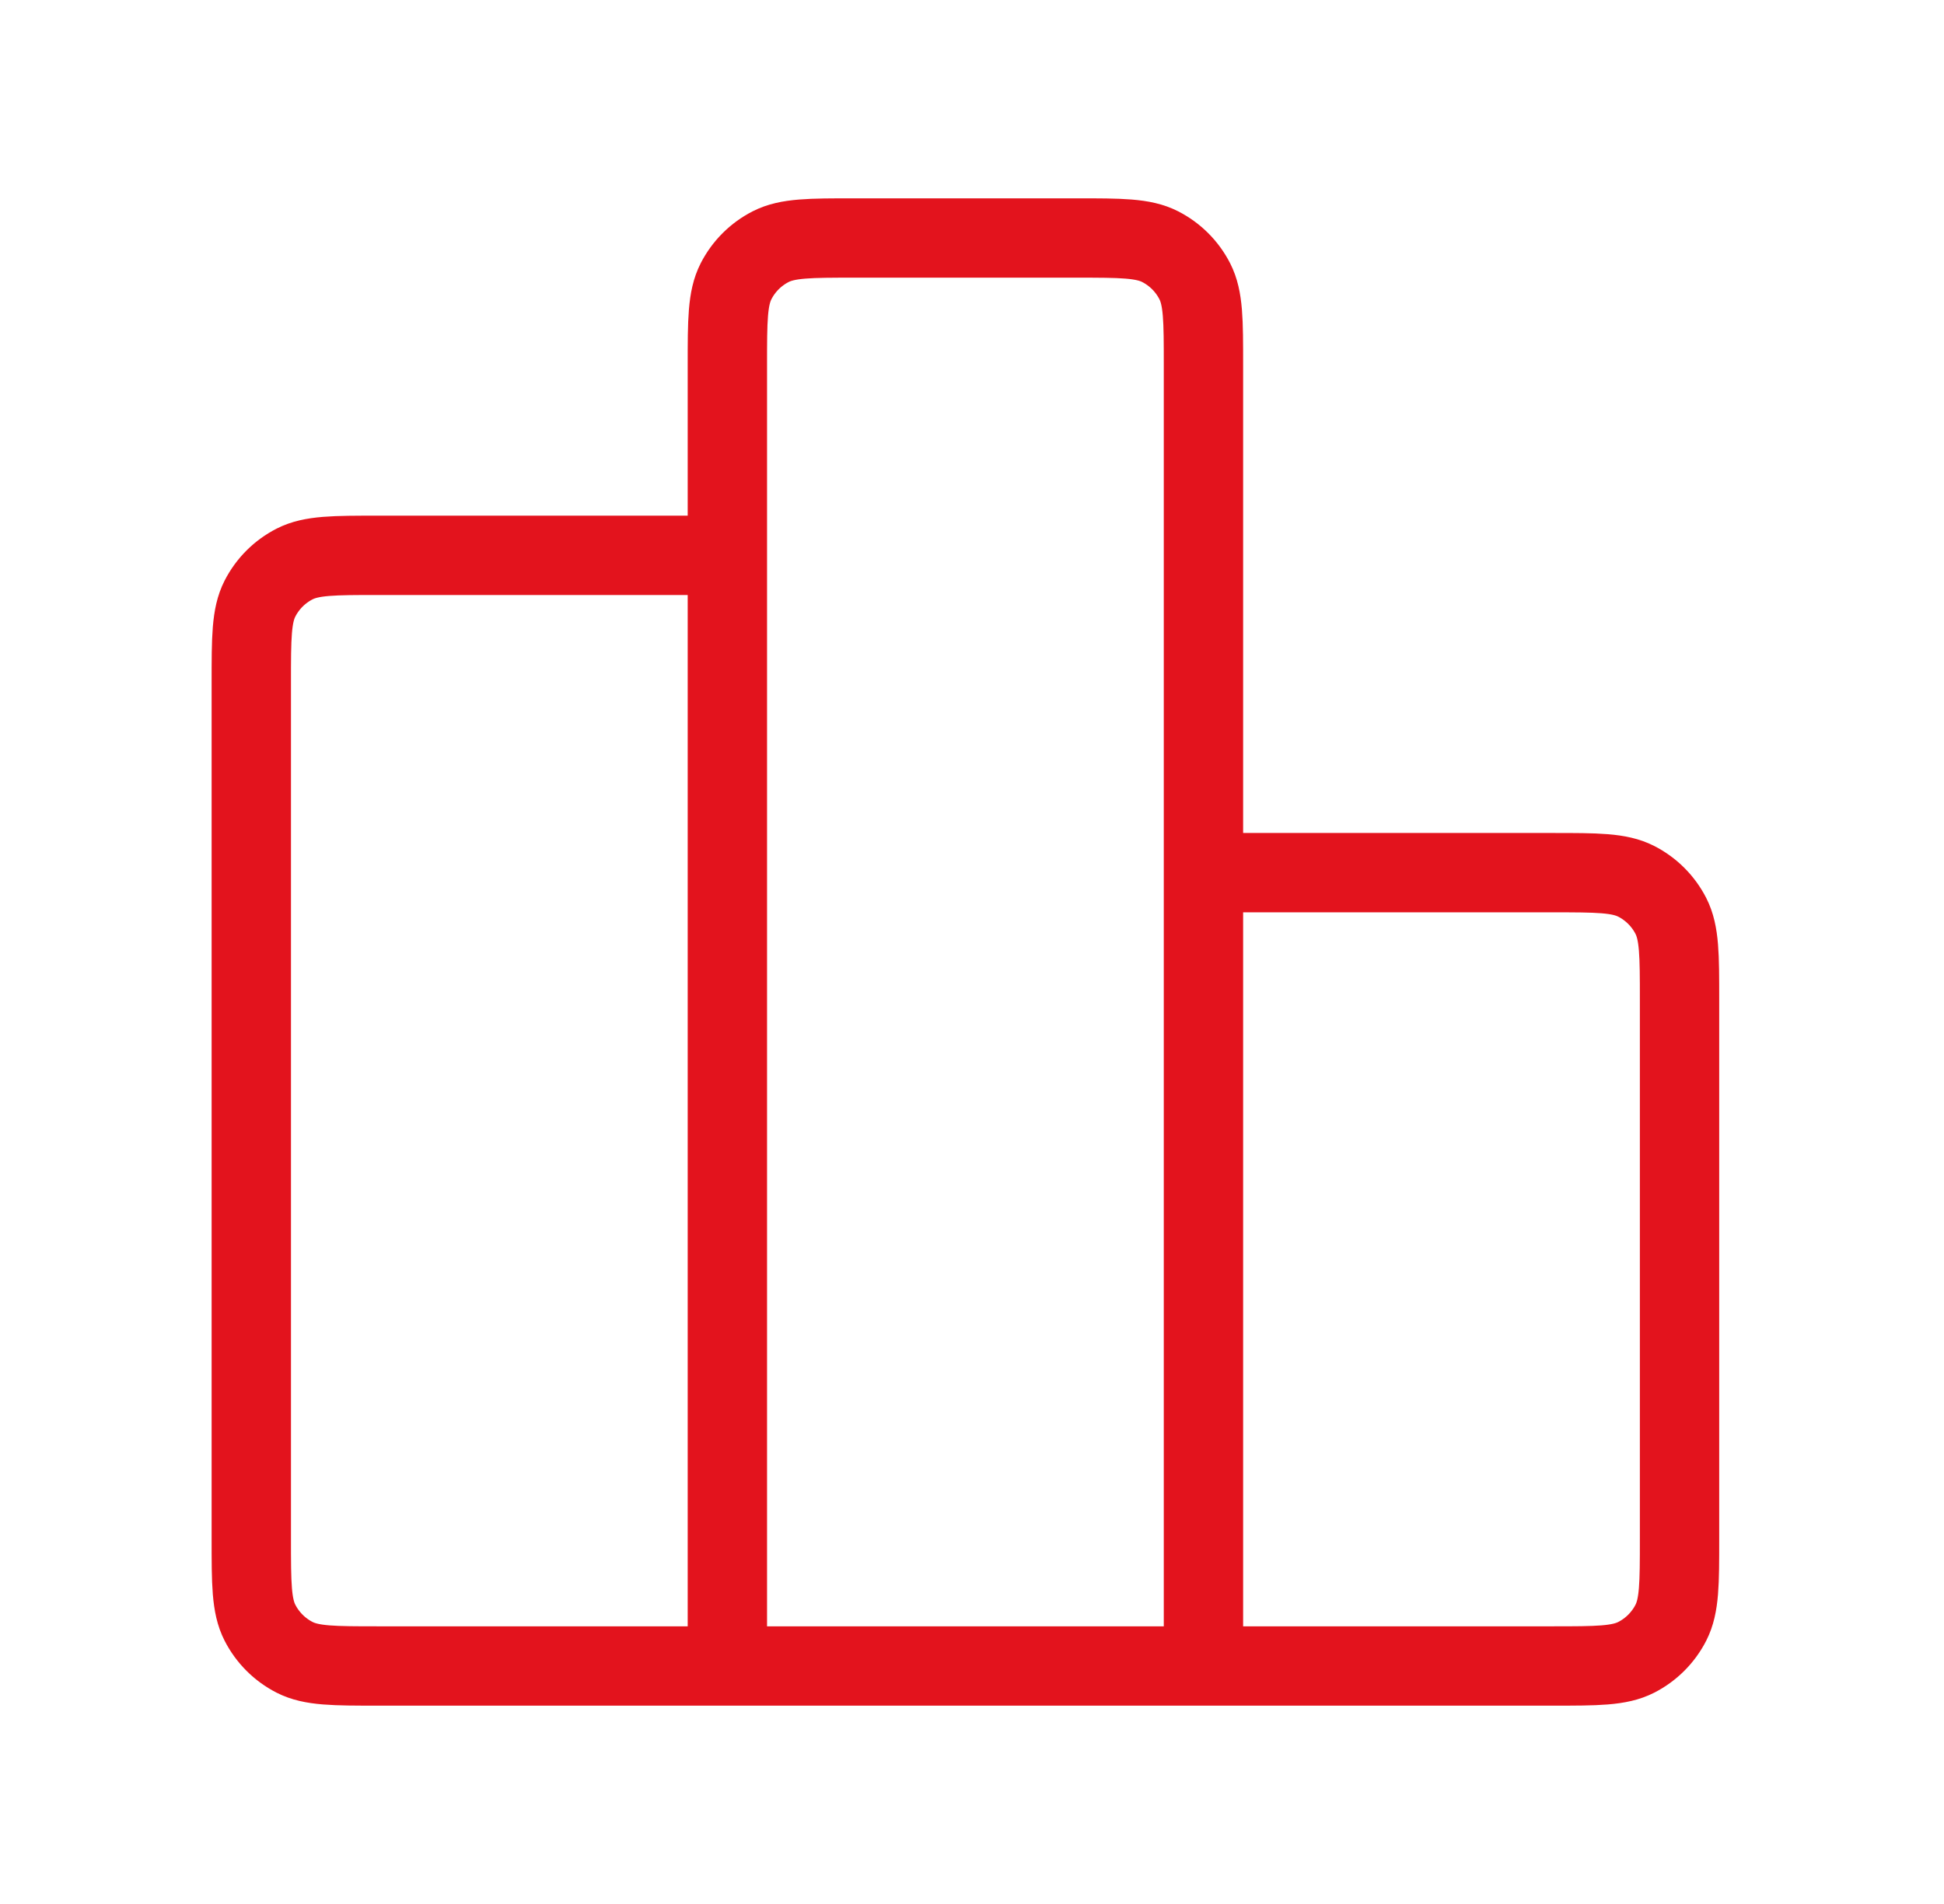 <svg width="49" height="48" viewBox="0 0 49 48" fill="none" xmlns="http://www.w3.org/2000/svg">
<path d="M18.334 14H9.534C8.414 14 7.854 14 7.426 14.218C7.05 14.41 6.744 14.716 6.552 15.092C6.334 15.52 6.334 16.08 6.334 17.2V38.8C6.334 39.92 6.334 40.48 6.552 40.908C6.744 41.284 7.05 41.59 7.426 41.782C7.854 42 8.414 42 9.534 42H18.334M18.334 42H30.334M18.334 42L18.334 9.2C18.334 8.08 18.334 7.52 18.552 7.092C18.744 6.716 19.05 6.41 19.426 6.218C19.854 6 20.414 6 21.534 6L27.134 6C28.254 6 28.814 6 29.242 6.218C29.618 6.41 29.924 6.716 30.116 7.092C30.334 7.52 30.334 8.08 30.334 9.2V42M30.334 22H39.134C40.254 22 40.814 22 41.242 22.218C41.618 22.41 41.924 22.716 42.116 23.092C42.334 23.52 42.334 24.08 42.334 25.2V38.8C42.334 39.92 42.334 40.48 42.116 40.908C41.924 41.284 41.618 41.59 41.242 41.782C40.814 42 40.254 42 39.134 42H30.334" stroke="#E3131D" stroke-width="2" stroke-linecap="round" stroke-linejoin="round"/>
</svg>
